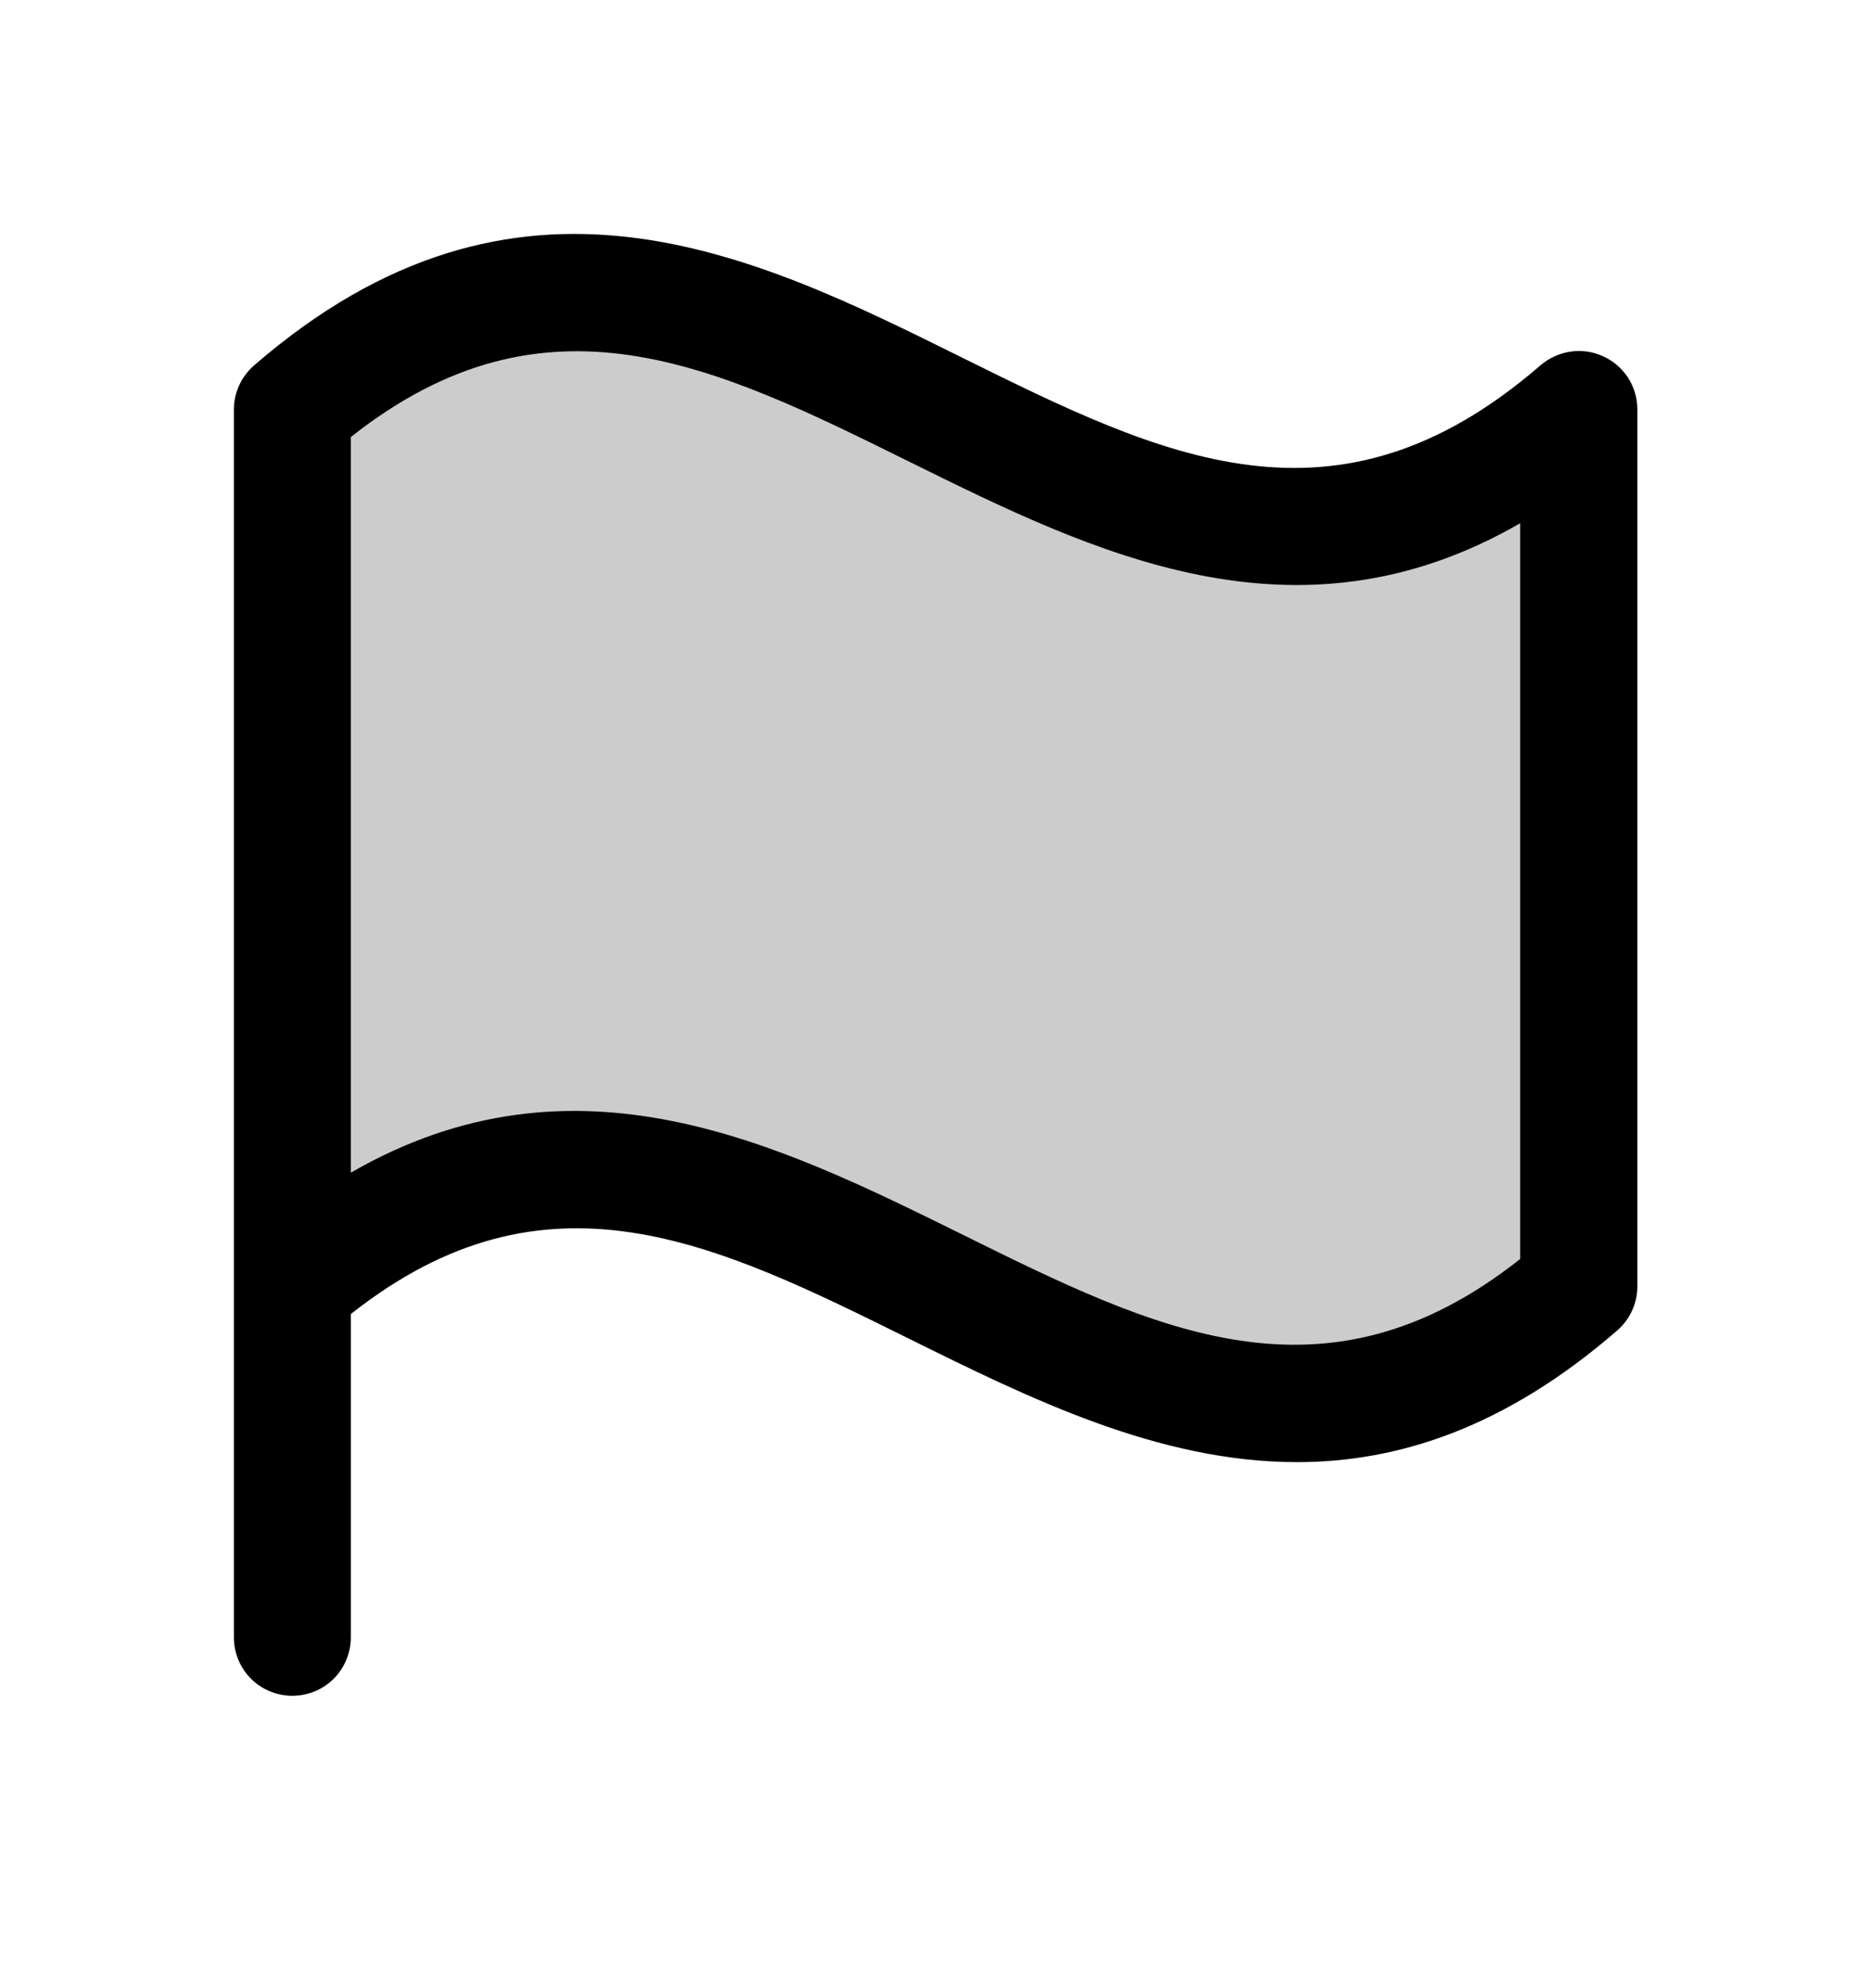 <svg width="16" height="17" viewBox="0 0 16 17" fill="none" xmlns="http://www.w3.org/2000/svg">
<path opacity="0.2" d="M13.5 3.5V11C9.5 14.464 6.5 7.536 2.5 11V3.5C6.5 0.036 9.5 6.964 13.5 3.5Z" fill="black"/>
<path d="M2.172 3.125C2.119 3.172 2.075 3.229 2.046 3.294C2.016 3.358 2 3.429 2 3.5V14C2 14.133 2.053 14.26 2.146 14.354C2.24 14.447 2.367 14.5 2.5 14.5C2.633 14.5 2.76 14.447 2.854 14.354C2.947 14.26 3 14.133 3 14V11.236C4.674 9.913 6.117 10.626 7.778 11.449C8.803 11.956 9.907 12.502 11.091 12.502C11.961 12.502 12.874 12.205 13.829 11.377C13.883 11.33 13.926 11.273 13.956 11.208C13.986 11.143 14.002 11.073 14.002 11.002V3.5C14.002 3.404 13.974 3.31 13.922 3.229C13.87 3.149 13.795 3.085 13.708 3.046C13.62 3.006 13.523 2.992 13.428 3.007C13.334 3.021 13.245 3.062 13.172 3.125C11.422 4.639 9.94 3.906 8.222 3.055C6.442 2.172 4.424 1.174 2.172 3.125ZM13 10.765C11.326 12.088 9.883 11.374 8.222 10.552C6.659 9.781 4.921 8.919 3 10.027V3.737C4.674 2.414 6.117 3.127 7.778 3.949C9.341 4.721 11.079 5.582 13 4.474V10.765Z" fill="black"/>
</svg>
